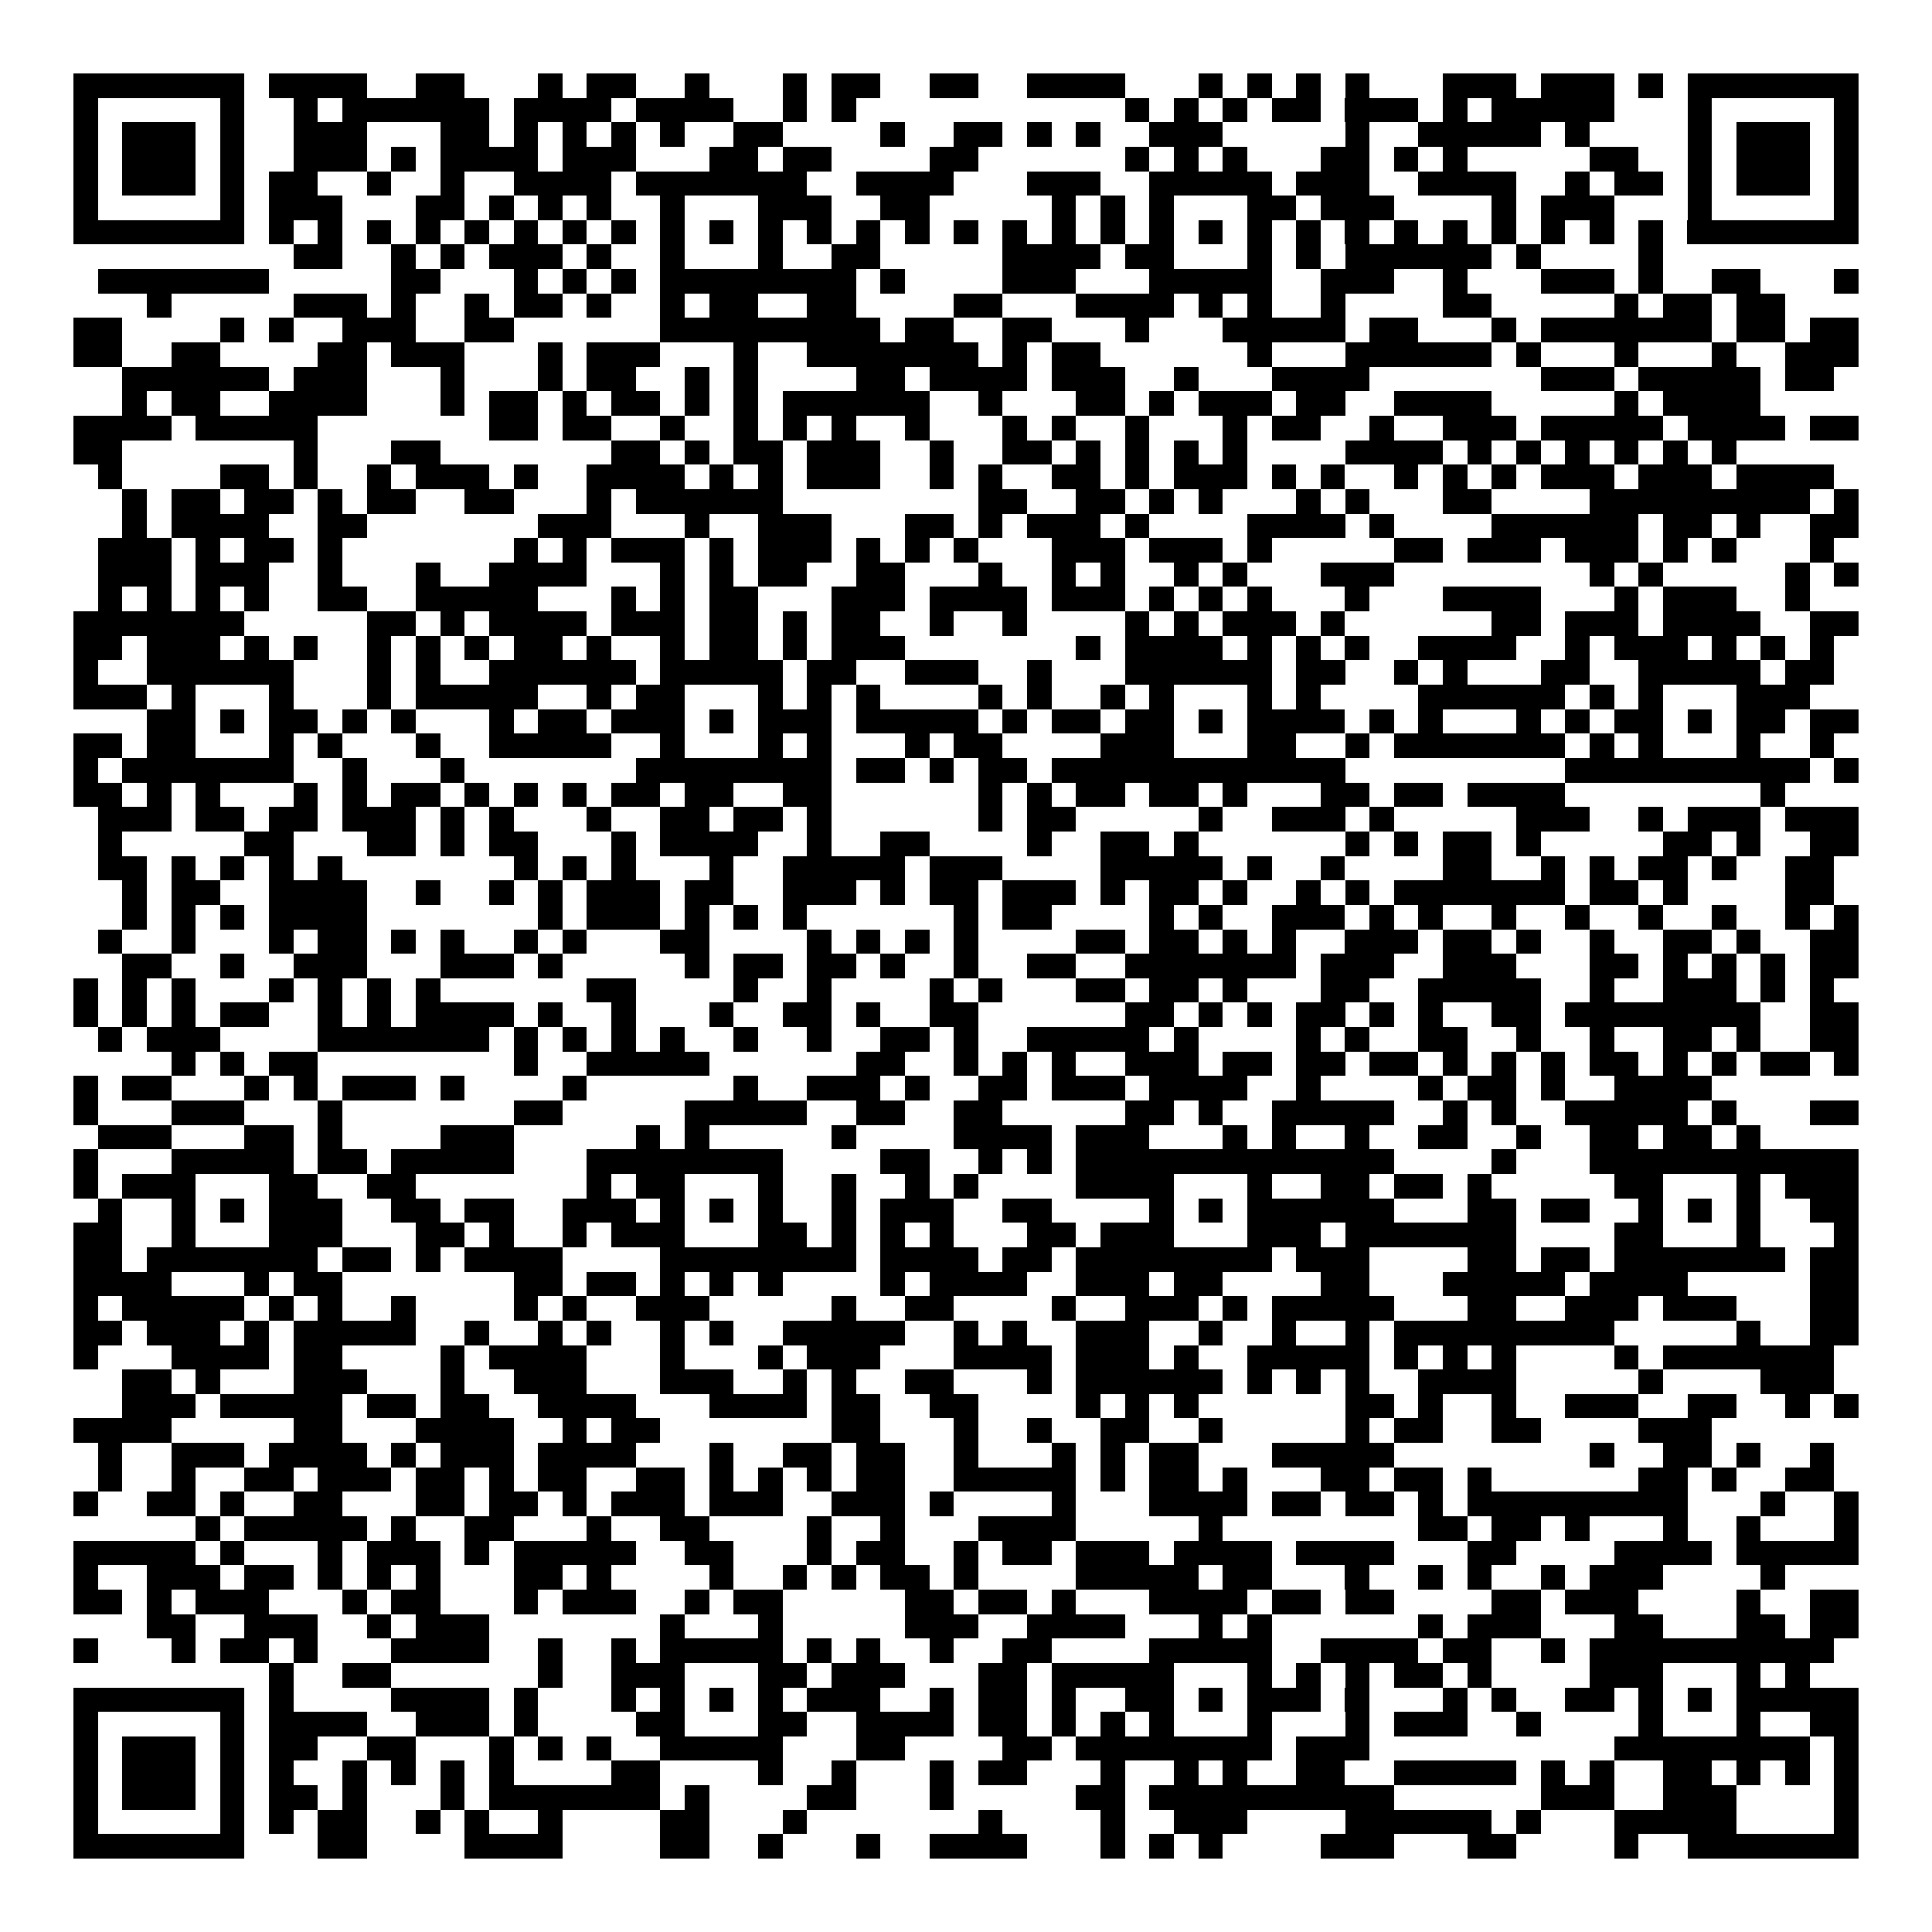 <svg xmlns="http://www.w3.org/2000/svg" width="176" height="176" viewBox="0 0 79 79" shape-rendering="crispEdges"><path fill="#ffffff" d="M0 0h79v79H0z"/><path stroke="#000000" d="M3 3.5h7m1 0h4m2 0h2m3 0h1m1 0h2m2 0h1m3 0h1m1 0h2m2 0h2m2 0h4m3 0h1m1 0h1m1 0h1m1 0h1m3 0h3m1 0h3m1 0h1m1 0h7M3 4.5h1m5 0h1m2 0h1m1 0h6m1 0h4m1 0h4m2 0h1m1 0h1m11 0h1m1 0h1m1 0h1m1 0h2m1 0h3m1 0h1m1 0h5m3 0h1m5 0h1M3 5.5h1m1 0h3m1 0h1m2 0h3m3 0h2m1 0h1m1 0h1m1 0h1m1 0h1m2 0h2m4 0h1m2 0h2m1 0h1m1 0h1m2 0h3m5 0h1m2 0h5m1 0h1m4 0h1m1 0h3m1 0h1M3 6.5h1m1 0h3m1 0h1m2 0h3m1 0h1m1 0h4m1 0h3m3 0h2m1 0h2m4 0h2m6 0h1m1 0h1m1 0h1m3 0h2m1 0h1m1 0h1m5 0h2m2 0h1m1 0h3m1 0h1M3 7.5h1m1 0h3m1 0h1m1 0h2m2 0h1m2 0h1m2 0h4m1 0h7m2 0h4m3 0h3m2 0h5m1 0h3m2 0h4m2 0h1m1 0h2m1 0h1m1 0h3m1 0h1M3 8.5h1m5 0h1m1 0h3m3 0h2m1 0h1m1 0h1m1 0h1m2 0h1m3 0h3m2 0h2m5 0h1m1 0h1m1 0h1m3 0h2m1 0h3m4 0h1m1 0h3m3 0h1m5 0h1M3 9.5h7m1 0h1m1 0h1m1 0h1m1 0h1m1 0h1m1 0h1m1 0h1m1 0h1m1 0h1m1 0h1m1 0h1m1 0h1m1 0h1m1 0h1m1 0h1m1 0h1m1 0h1m1 0h1m1 0h1m1 0h1m1 0h1m1 0h1m1 0h1m1 0h1m1 0h1m1 0h1m1 0h1m1 0h1m1 0h1m1 0h7M12 10.5h2m2 0h1m1 0h1m1 0h3m1 0h1m2 0h1m3 0h1m2 0h2m5 0h4m1 0h2m3 0h1m1 0h1m1 0h6m1 0h1m4 0h1M4 11.5h7m5 0h2m3 0h1m1 0h1m1 0h1m1 0h8m1 0h1m4 0h3m3 0h5m2 0h3m2 0h1m3 0h3m1 0h1m2 0h2m3 0h1M6 12.5h1m5 0h3m1 0h1m2 0h1m1 0h2m1 0h1m2 0h1m1 0h2m2 0h2m4 0h2m3 0h4m1 0h1m1 0h1m2 0h1m4 0h2m5 0h1m1 0h2m1 0h2M3 13.5h2m4 0h1m1 0h1m2 0h3m2 0h2m6 0h9m1 0h2m2 0h2m3 0h1m3 0h5m1 0h2m3 0h1m1 0h7m1 0h2m1 0h2M3 14.5h2m2 0h2m4 0h2m1 0h3m3 0h1m1 0h3m3 0h1m2 0h7m1 0h1m1 0h2m6 0h1m3 0h6m1 0h1m3 0h1m3 0h1m2 0h3M5 15.5h6m1 0h3m3 0h1m3 0h1m1 0h2m2 0h1m1 0h1m4 0h2m1 0h4m1 0h3m2 0h1m3 0h4m7 0h3m1 0h5m1 0h2M5 16.5h1m1 0h2m2 0h4m3 0h1m1 0h2m1 0h1m1 0h2m1 0h1m1 0h1m1 0h6m2 0h1m3 0h2m1 0h1m1 0h3m1 0h2m2 0h4m5 0h1m1 0h4M3 17.5h4m1 0h5m7 0h2m1 0h2m2 0h1m2 0h1m1 0h1m1 0h1m2 0h1m3 0h1m1 0h1m2 0h1m3 0h1m1 0h2m2 0h1m2 0h3m1 0h5m1 0h4m1 0h2M3 18.5h2m7 0h1m3 0h2m7 0h2m1 0h1m1 0h2m1 0h3m2 0h1m2 0h2m1 0h1m1 0h1m1 0h1m1 0h1m4 0h4m1 0h1m1 0h1m1 0h1m1 0h1m1 0h1m1 0h1M4 19.5h1m4 0h2m1 0h1m2 0h1m1 0h3m1 0h1m2 0h4m1 0h1m1 0h1m1 0h3m2 0h1m1 0h1m2 0h2m1 0h1m1 0h3m1 0h1m1 0h1m2 0h1m1 0h1m1 0h1m1 0h3m1 0h3m1 0h4M5 20.5h1m1 0h2m1 0h2m1 0h1m1 0h2m2 0h2m3 0h1m1 0h6m8 0h2m2 0h2m1 0h1m1 0h1m3 0h1m1 0h1m3 0h2m4 0h9m1 0h1M5 21.5h1m1 0h4m2 0h2m7 0h3m3 0h1m2 0h3m3 0h2m1 0h1m1 0h3m1 0h1m4 0h4m1 0h1m4 0h6m1 0h2m1 0h1m2 0h2M4 22.5h3m1 0h1m1 0h2m1 0h1m7 0h1m1 0h1m1 0h3m1 0h1m1 0h3m1 0h1m1 0h1m1 0h1m3 0h3m1 0h3m1 0h1m5 0h2m1 0h3m1 0h3m1 0h1m1 0h1m3 0h1M4 23.5h3m1 0h3m2 0h1m3 0h1m2 0h4m3 0h1m1 0h1m1 0h2m2 0h2m3 0h1m2 0h1m1 0h1m2 0h1m1 0h1m3 0h3m8 0h1m1 0h1m5 0h1m1 0h1M4 24.5h1m1 0h1m1 0h1m1 0h1m2 0h2m2 0h5m3 0h1m1 0h1m1 0h2m3 0h3m1 0h4m1 0h3m1 0h1m1 0h1m1 0h1m3 0h1m3 0h4m3 0h1m1 0h3m2 0h1M3 25.5h7m5 0h2m1 0h1m1 0h4m1 0h3m1 0h2m1 0h1m1 0h2m2 0h1m2 0h1m4 0h1m1 0h1m1 0h3m1 0h1m6 0h2m1 0h3m1 0h4m2 0h2M3 26.5h2m1 0h3m1 0h1m1 0h1m2 0h1m1 0h1m1 0h1m1 0h2m1 0h1m2 0h1m1 0h2m1 0h1m1 0h3m7 0h1m1 0h4m1 0h1m1 0h1m1 0h1m2 0h4m2 0h1m1 0h3m1 0h1m1 0h1m1 0h1M3 27.5h1m2 0h6m3 0h1m1 0h1m2 0h6m1 0h5m1 0h2m2 0h3m2 0h1m3 0h6m1 0h2m2 0h1m1 0h1m3 0h2m2 0h5m1 0h2M3 28.5h3m1 0h1m3 0h1m3 0h1m1 0h5m2 0h1m1 0h2m3 0h1m1 0h1m1 0h1m4 0h1m1 0h1m2 0h1m1 0h1m3 0h1m1 0h1m4 0h6m1 0h1m1 0h1m3 0h3M6 29.5h2m1 0h1m1 0h2m1 0h1m1 0h1m3 0h1m1 0h2m1 0h3m1 0h1m1 0h3m1 0h5m1 0h1m1 0h2m1 0h2m1 0h1m1 0h4m1 0h1m1 0h1m3 0h1m1 0h1m1 0h2m1 0h1m1 0h2m1 0h2M3 30.5h2m1 0h2m3 0h1m1 0h1m3 0h1m2 0h5m2 0h1m3 0h1m1 0h1m3 0h1m1 0h2m4 0h3m3 0h2m2 0h1m1 0h7m1 0h1m1 0h1m3 0h1m2 0h1M3 31.5h1m1 0h7m2 0h1m3 0h1m7 0h8m1 0h2m1 0h1m1 0h2m1 0h12m9 0h10m1 0h1M3 32.5h2m1 0h1m1 0h1m3 0h1m1 0h1m1 0h2m1 0h1m1 0h1m1 0h1m1 0h2m1 0h2m2 0h2m6 0h1m1 0h1m1 0h2m1 0h2m1 0h1m3 0h2m1 0h2m1 0h4m8 0h1M4 33.5h3m1 0h2m1 0h2m1 0h3m1 0h1m1 0h1m3 0h1m2 0h2m1 0h2m1 0h1m6 0h1m1 0h2m5 0h1m2 0h3m1 0h1m5 0h3m2 0h1m1 0h3m1 0h3M4 34.5h1m5 0h2m3 0h2m1 0h1m1 0h2m3 0h1m1 0h4m2 0h1m2 0h2m4 0h1m2 0h2m1 0h1m6 0h1m1 0h1m1 0h2m1 0h1m5 0h2m1 0h1m2 0h2M4 35.5h2m1 0h1m1 0h1m1 0h1m1 0h1m7 0h1m1 0h1m1 0h1m3 0h1m2 0h5m1 0h3m4 0h5m1 0h1m2 0h1m4 0h2m2 0h1m1 0h1m1 0h2m1 0h1m2 0h2M5 36.5h1m1 0h2m2 0h4m2 0h1m2 0h1m1 0h1m1 0h3m1 0h2m2 0h3m1 0h1m1 0h2m1 0h3m1 0h1m1 0h2m1 0h1m2 0h1m1 0h1m1 0h7m1 0h2m1 0h1m4 0h2M5 37.5h1m1 0h1m1 0h1m1 0h4m7 0h1m1 0h3m1 0h1m1 0h1m1 0h1m6 0h1m1 0h2m4 0h1m1 0h1m2 0h3m1 0h1m1 0h1m2 0h1m2 0h1m2 0h1m2 0h1m2 0h1m1 0h1M4 38.5h1m2 0h1m3 0h1m1 0h2m1 0h1m1 0h1m2 0h1m1 0h1m3 0h2m4 0h1m1 0h1m1 0h1m1 0h1m4 0h2m1 0h2m1 0h1m1 0h1m2 0h3m1 0h2m1 0h1m2 0h1m2 0h2m1 0h1m2 0h2M5 39.5h2m2 0h1m2 0h3m3 0h3m1 0h1m5 0h1m1 0h2m1 0h2m1 0h1m2 0h1m2 0h2m2 0h7m1 0h3m2 0h3m3 0h2m1 0h1m1 0h1m1 0h1m1 0h2M3 40.5h1m1 0h1m1 0h1m3 0h1m1 0h1m1 0h1m1 0h1m6 0h2m4 0h1m2 0h1m4 0h1m1 0h1m3 0h2m1 0h2m1 0h1m3 0h2m2 0h5m2 0h1m2 0h3m1 0h1m1 0h1M3 41.5h1m1 0h1m1 0h1m1 0h2m2 0h1m1 0h1m1 0h4m1 0h1m2 0h1m3 0h1m2 0h2m1 0h1m2 0h2m6 0h2m1 0h1m1 0h1m1 0h2m1 0h1m1 0h1m2 0h2m1 0h8m2 0h2M4 42.5h1m1 0h3m4 0h7m1 0h1m1 0h1m1 0h1m1 0h1m2 0h1m2 0h1m2 0h2m1 0h1m2 0h5m1 0h1m4 0h1m1 0h1m2 0h2m2 0h1m2 0h1m2 0h2m1 0h1m2 0h2M7 43.5h1m1 0h1m1 0h2m8 0h1m2 0h5m6 0h2m2 0h1m1 0h1m1 0h1m2 0h3m1 0h2m1 0h2m1 0h2m1 0h1m1 0h1m1 0h1m1 0h2m1 0h1m1 0h1m1 0h2m1 0h1M3 44.5h1m1 0h2m3 0h1m1 0h1m1 0h3m1 0h1m4 0h1m6 0h1m2 0h3m1 0h1m2 0h2m1 0h3m1 0h4m2 0h1m4 0h1m1 0h2m1 0h1m2 0h4M3 45.5h1m3 0h3m3 0h1m7 0h2m5 0h5m2 0h2m2 0h2m5 0h2m1 0h1m2 0h5m2 0h1m1 0h1m2 0h5m1 0h1m3 0h2M4 46.5h3m3 0h2m1 0h1m4 0h3m5 0h1m1 0h1m5 0h1m4 0h4m1 0h3m3 0h1m1 0h1m2 0h1m2 0h2m2 0h1m2 0h2m1 0h2m1 0h1M3 47.5h1m3 0h5m1 0h2m1 0h5m3 0h8m4 0h2m2 0h1m1 0h1m1 0h13m4 0h1m3 0h11M3 48.5h1m1 0h3m3 0h2m2 0h2m7 0h1m1 0h2m3 0h1m2 0h1m2 0h1m1 0h1m4 0h4m3 0h1m2 0h2m1 0h2m1 0h1m5 0h2m3 0h1m1 0h3M4 49.5h1m2 0h1m1 0h1m1 0h3m2 0h2m1 0h2m2 0h3m1 0h1m1 0h1m1 0h1m2 0h1m1 0h3m2 0h2m4 0h1m1 0h1m1 0h6m3 0h2m1 0h2m2 0h1m1 0h1m1 0h1m2 0h2M3 50.5h2m2 0h1m3 0h3m3 0h2m1 0h1m2 0h1m1 0h3m3 0h2m1 0h1m1 0h1m1 0h1m3 0h2m1 0h3m3 0h3m1 0h7m4 0h2m3 0h1m3 0h1M3 51.5h2m1 0h7m1 0h2m1 0h1m1 0h4m4 0h8m1 0h4m1 0h2m1 0h8m1 0h3m4 0h2m1 0h2m1 0h7m1 0h2M3 52.5h4m3 0h1m1 0h2m7 0h2m1 0h2m1 0h1m1 0h1m1 0h1m4 0h1m1 0h4m2 0h3m1 0h2m4 0h2m3 0h5m1 0h4m5 0h2M3 53.5h1m1 0h5m1 0h1m1 0h1m2 0h1m4 0h1m1 0h1m2 0h3m5 0h1m2 0h2m4 0h1m2 0h3m1 0h1m1 0h5m3 0h2m2 0h3m1 0h3m3 0h2M3 54.5h2m1 0h3m1 0h1m1 0h5m2 0h1m2 0h1m1 0h1m2 0h1m1 0h1m2 0h5m2 0h1m1 0h1m2 0h3m2 0h1m2 0h1m2 0h1m1 0h9m5 0h1m2 0h2M3 55.5h1m3 0h4m1 0h2m4 0h1m1 0h4m3 0h1m3 0h1m1 0h3m3 0h4m1 0h3m1 0h1m2 0h5m1 0h1m1 0h1m1 0h1m4 0h1m1 0h7M5 56.5h2m1 0h1m3 0h3m3 0h1m2 0h3m3 0h3m2 0h1m1 0h1m2 0h2m3 0h1m1 0h6m1 0h1m1 0h1m1 0h1m2 0h4m5 0h1m4 0h3M5 57.5h3m1 0h5m1 0h2m1 0h2m2 0h4m3 0h4m1 0h2m2 0h2m4 0h1m1 0h1m1 0h1m6 0h2m1 0h1m2 0h1m2 0h3m2 0h2m2 0h1m1 0h1M3 58.5h4m5 0h2m3 0h4m2 0h1m1 0h2m7 0h2m3 0h1m2 0h1m2 0h2m2 0h1m5 0h1m1 0h2m2 0h2m4 0h3M4 59.5h1m2 0h3m1 0h4m1 0h1m1 0h3m1 0h4m3 0h1m2 0h2m1 0h2m2 0h1m3 0h1m1 0h1m1 0h2m3 0h5m8 0h1m2 0h2m1 0h1m2 0h1M4 60.5h1m2 0h1m2 0h2m1 0h3m1 0h2m1 0h1m1 0h2m2 0h2m1 0h1m1 0h1m1 0h1m1 0h2m2 0h5m1 0h1m1 0h2m1 0h1m3 0h2m1 0h2m1 0h1m6 0h2m1 0h1m2 0h2M3 61.5h1m2 0h2m1 0h1m2 0h2m3 0h2m1 0h2m1 0h1m1 0h3m1 0h3m2 0h3m1 0h1m4 0h1m3 0h4m1 0h2m1 0h2m1 0h1m1 0h9m3 0h1m2 0h1M8 62.5h1m1 0h5m1 0h1m2 0h2m3 0h1m2 0h2m4 0h1m2 0h1m3 0h4m5 0h1m8 0h2m1 0h2m1 0h1m3 0h1m2 0h1m3 0h1M3 63.5h5m1 0h1m3 0h1m1 0h3m1 0h1m1 0h5m2 0h2m3 0h1m1 0h2m2 0h1m1 0h2m1 0h3m1 0h4m1 0h4m3 0h2m4 0h4m1 0h5M3 64.5h1m2 0h3m1 0h2m1 0h1m1 0h1m1 0h1m3 0h2m1 0h1m4 0h1m2 0h1m1 0h1m1 0h2m1 0h1m4 0h5m1 0h2m3 0h1m2 0h1m1 0h1m2 0h1m1 0h3m4 0h1M3 65.5h2m1 0h1m1 0h3m3 0h1m1 0h2m3 0h1m1 0h3m2 0h1m1 0h2m5 0h2m1 0h2m1 0h1m3 0h4m1 0h2m1 0h2m4 0h2m1 0h3m4 0h1m2 0h2M6 66.5h2m2 0h3m2 0h1m1 0h3m7 0h1m3 0h1m5 0h3m2 0h4m3 0h1m1 0h1m6 0h1m1 0h3m3 0h2m3 0h2m1 0h2M3 67.5h1m3 0h1m1 0h2m1 0h1m3 0h4m2 0h1m2 0h1m1 0h5m1 0h1m1 0h1m2 0h1m2 0h2m4 0h5m2 0h4m1 0h2m2 0h1m1 0h10M11 68.5h1m2 0h2m6 0h1m2 0h3m3 0h2m1 0h3m3 0h2m1 0h5m3 0h1m1 0h1m1 0h1m1 0h2m1 0h1m4 0h3m3 0h1m1 0h1M3 69.5h7m1 0h1m4 0h4m1 0h1m3 0h1m1 0h1m1 0h1m1 0h1m1 0h3m2 0h1m1 0h2m1 0h1m2 0h2m1 0h1m1 0h3m1 0h1m3 0h1m1 0h1m2 0h2m1 0h1m1 0h1m1 0h5M3 70.5h1m5 0h1m1 0h4m2 0h3m1 0h1m4 0h2m3 0h2m2 0h4m1 0h2m1 0h1m1 0h1m1 0h1m3 0h1m3 0h1m1 0h3m2 0h1m4 0h1m3 0h1m2 0h2M3 71.5h1m1 0h3m1 0h1m1 0h2m2 0h2m3 0h1m1 0h1m1 0h1m2 0h5m3 0h2m4 0h2m1 0h8m1 0h3m10 0h8m1 0h1M3 72.5h1m1 0h3m1 0h1m1 0h1m2 0h1m1 0h1m1 0h1m1 0h1m4 0h2m4 0h1m2 0h1m3 0h1m1 0h2m3 0h1m2 0h1m1 0h1m2 0h2m2 0h5m1 0h1m1 0h1m2 0h2m1 0h1m1 0h1m1 0h1M3 73.5h1m1 0h3m1 0h1m1 0h2m1 0h1m3 0h1m1 0h7m1 0h1m4 0h2m3 0h1m5 0h2m1 0h10m6 0h3m2 0h3m4 0h1M3 74.5h1m5 0h1m1 0h1m1 0h2m2 0h1m1 0h1m2 0h1m4 0h2m3 0h1m7 0h1m4 0h1m2 0h3m4 0h6m1 0h1m3 0h5m4 0h1M3 75.5h7m3 0h2m4 0h4m4 0h2m2 0h1m3 0h1m2 0h4m3 0h1m1 0h1m1 0h1m4 0h3m3 0h2m4 0h1m2 0h7"/></svg>
